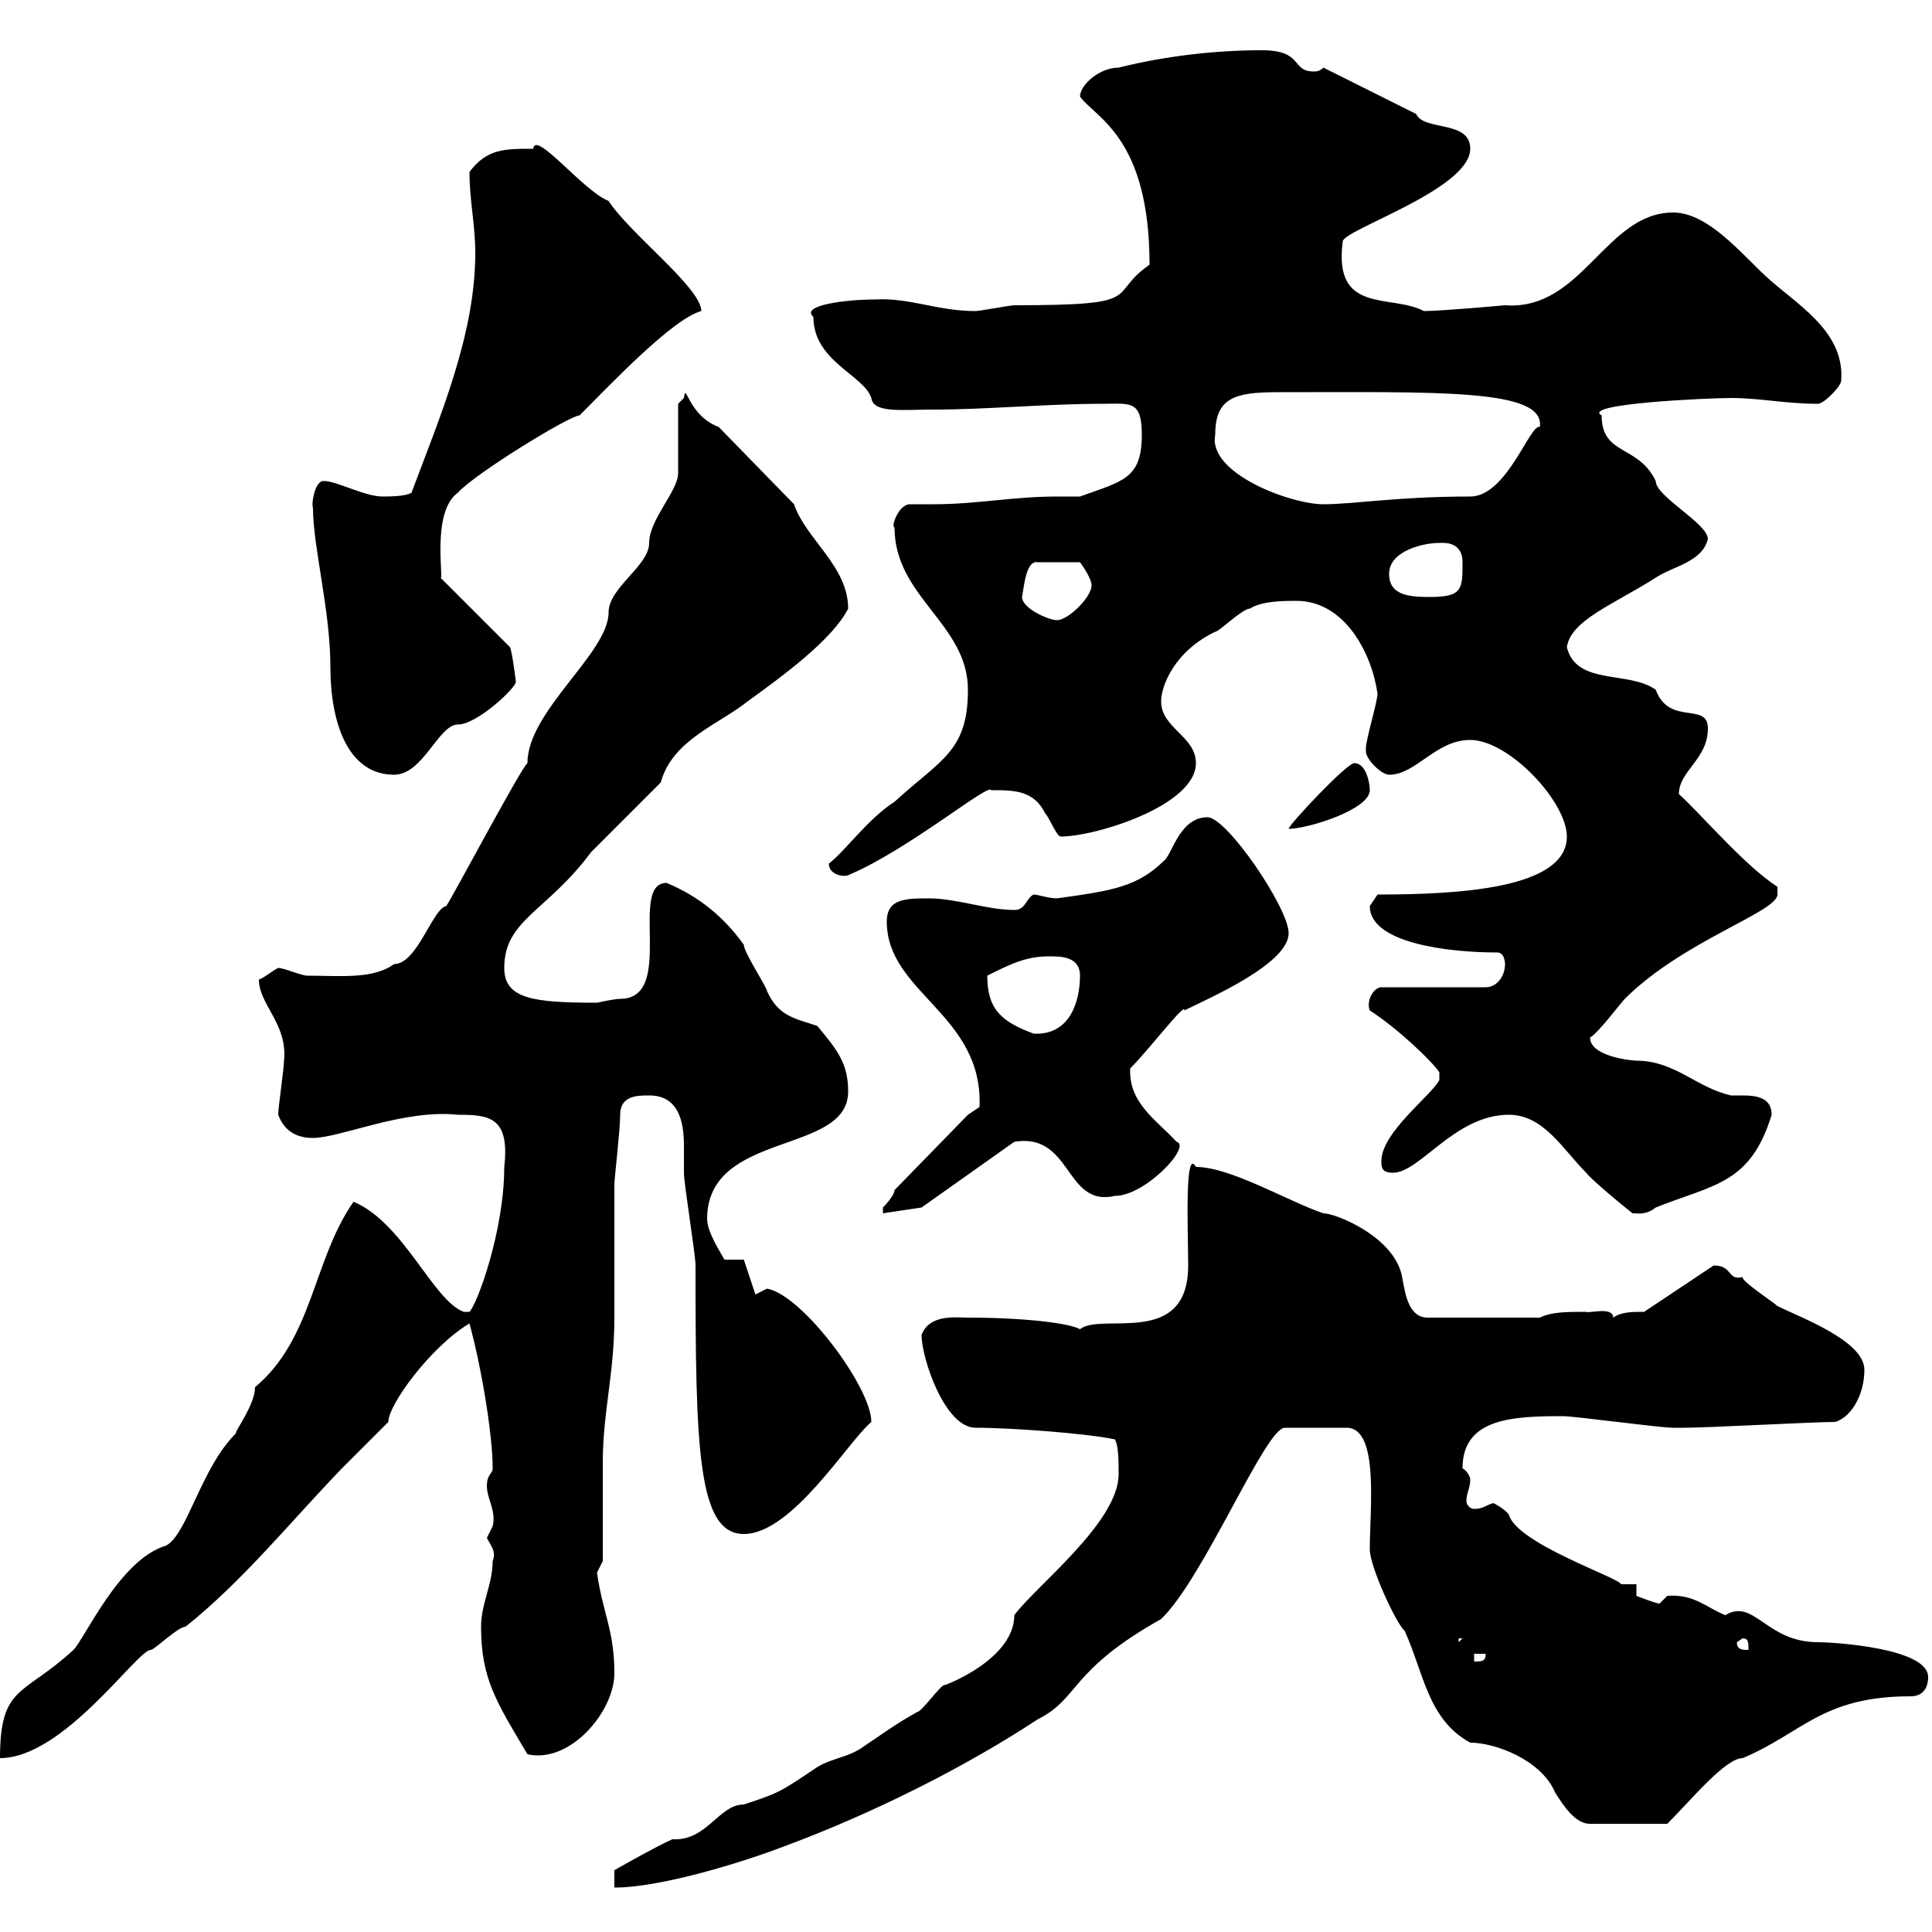 <svg xmlns="http://www.w3.org/2000/svg" xmlns:xlink="http://www.w3.org/1999/xlink" width="300" height="300"><path d="M173.70 228.90C173.70 236.40 160.80 246.30 157.50 250.80C157.50 258.30 144.60 262.50 146.70 261.60C146.10 261.60 143.10 265.80 142.50 265.80C139.20 267.60 136.80 269.40 134.10 271.20C131.70 273 128.70 273 126.30 274.80C120.90 278.40 120.90 278.40 115.50 280.20C111.60 280.20 109.80 285.90 104.40 285.60C101.70 286.80 95.40 290.40 95.40 290.40L95.40 293.10C102.60 293.10 115.20 289.20 121.50 286.80C135.30 281.70 149.70 274.50 161.10 267C167.70 263.70 165.90 259.50 180.30 251.40C186.90 245.10 196.50 221.70 199.50 221.70L209.10 221.70C214.20 221.70 212.70 234.30 212.70 240.60C212.70 243.30 216.90 252.30 218.10 253.20C221.10 259.80 221.70 267 228.30 270.60C232.20 270.60 239.40 273.30 241.50 278.40C242.70 280.20 244.50 283.20 246.90 283.20L258.90 283.20C262.50 279.60 267.90 273 270.60 273C279.90 269.10 282.90 263.40 296.70 263.40C298.50 263.40 299.40 262.20 299.40 260.40C299.40 255.90 284.70 255 282.30 255C274.20 255 272.40 248.10 267.90 250.80C264.90 249.60 263.10 247.50 258.90 247.80C258.90 247.80 257.70 249 257.70 249C257.10 249 254.10 247.80 254.10 247.80L254.10 246L251.70 246C251.70 245.10 235.50 239.70 234.30 235.20C233.70 234.30 231.90 233.40 231.90 233.40C230.70 233.70 230.40 234.30 228.90 234.30C228.30 234.30 227.70 233.70 227.70 233.10C227.70 231.90 228.30 231 228.30 229.80C228.30 229.20 227.70 228.30 227.10 228C227.10 220.20 234.90 219.90 242.70 219.90C244.50 219.90 257.70 221.70 259.80 221.70C260.10 221.70 261 221.70 261.60 221.70C265.20 221.70 281.40 220.80 285 220.80C287.70 219.90 289.50 216.30 289.50 212.70C289.50 208.20 279.60 204.60 276 202.80C275.40 202.20 270.30 198.90 270.60 198.30C268.20 198.90 269.10 196.50 266.10 196.50L255.30 203.70C253.50 203.70 251.70 203.70 250.50 204.60C250.50 202.80 246.60 204 246.30 203.70C243.30 203.70 240.90 203.70 239.10 204.60L221.70 204.60C218.10 204.60 218.10 199.20 217.50 197.40C215.70 191.70 207.30 188.40 205.50 188.40C200.10 186.60 191.10 181.20 185.70 181.20C183.90 177.90 184.50 191.70 184.50 196.50C184.50 209.40 171 203.70 167.70 206.40C166.20 205.50 159.30 204.60 150.30 204.60C148.50 204.60 144.30 204 143.10 207.30C143.10 210.90 146.70 221.70 151.50 221.70C157.20 221.70 168.90 222.60 173.10 223.50C173.70 224.40 173.70 227.10 173.70 228.90ZM54.90 186.60C48.60 195.60 48.60 207.90 39.60 215.40C39.60 218.10 36.60 222 36.60 222.60C31.20 228 29.10 238.20 25.80 240C18.60 242.10 13.20 254.40 11.40 256.20C3.60 263.40 0 261.60 0 273C9.90 273 21.30 256.20 23.40 256.20C24 256.20 27.60 252.60 28.80 252.60C37.80 245.40 45 236.40 53.10 228C54 227.10 59.40 221.70 60.30 220.80C60.30 218.10 66.90 209.10 72.90 205.50C74.70 212.10 76.50 222.60 76.50 228C76.50 228.90 75.60 228.90 75.60 230.70C75.60 232.80 77.10 234.60 76.50 237C76.50 237 75.60 238.80 75.60 238.80C76.20 240 77.10 240.90 76.50 242.40C76.50 246 74.70 249 74.70 252.60C74.70 260.70 77.10 264.30 81.90 272.40C88.50 273.90 95.40 265.80 95.40 259.80C95.40 253.20 93.60 250.50 92.70 244.20C92.70 244.20 93.60 242.40 93.60 242.40C93.60 240 93.60 229.80 93.60 227.10C93.60 219.30 95.40 213.30 95.40 204.60C95.40 201.90 95.40 189.30 95.40 186.60L95.40 183.90C95.40 183 96.30 175.50 96.30 173.10C96.30 170.10 99 170.10 100.80 170.10C105.30 170.10 106.20 174 106.20 177.90C106.20 179.40 106.20 180.90 106.20 182.10C106.20 183.90 108 194.70 108 196.50C108 224.70 108.30 238.20 115.50 238.20C123 238.20 131.70 223.80 135.30 220.80C135.30 215.40 124.50 201 119.10 200.10C119.10 200.10 117.30 201 117.30 201L115.50 195.60L112.50 195.60C112.20 195 109.80 191.40 109.80 189.30C109.80 175.50 131.70 179.40 131.70 169.50C131.70 165.30 130.20 163.20 126.90 159.30C123.30 158.10 120.90 157.80 119.10 153.90C119.10 153.30 115.50 147.90 115.50 146.70C112.50 142.50 108.60 139.20 103.50 137.10C97.50 137.10 105 155.10 96.30 155.10C95.40 155.10 92.70 155.70 92.70 155.70C82.80 155.70 78.30 155.10 78.30 150.30C78.30 142.80 84.90 141.60 91.80 132.30L102.60 121.50C104.40 114.90 111.60 112.50 116.10 108.90C121.50 105 129.30 99.30 131.70 94.50C131.70 87.90 125.10 83.70 123.30 78.30L111.60 66.30C106.80 64.50 106.50 59.10 106.20 61.80C106.20 61.80 105.30 62.70 105.30 62.70L105.30 73.50C105.30 76.20 100.80 80.70 100.80 84.30C100.80 87.90 94.50 91.20 94.50 95.10C94.50 101.40 81.90 110.40 81.90 118.50C81 119.10 70.80 138.30 69.30 140.70C67.20 141 64.80 149.70 61.20 149.70C57.90 152.10 52.80 151.50 47.70 151.50C46.80 151.50 44.10 150.30 43.20 150.30C42 150.90 41.10 151.80 40.20 152.10C40.20 156 44.70 159 44.10 164.70C44.10 165.90 43.20 171.90 43.20 173.10C44.10 175.50 45.90 176.70 48.60 176.70C52.80 176.70 62.70 172.20 71.10 173.10C75.90 173.10 79.20 173.40 78.30 181.20C78.30 191.10 74.10 202.50 72.90 203.70L72 203.70C67.20 201.90 62.70 189.90 54.90 186.60ZM228.90 256.80L230.70 256.80C230.70 258 230.10 258 228.90 258ZM269.70 255L270.60 254.40C271.50 254.40 271.50 255 271.50 256.20C270.60 256.20 269.70 256.20 269.70 255ZM226.50 254.40L227.10 254.40L226.50 255ZM138.90 184.80C138.90 185.70 137.10 187.50 137.10 187.50C137.10 188.40 137.10 188.40 137.10 188.40L143.10 187.50L157.50 177.30C166.50 175.80 165.30 187.50 173.10 185.70C177.90 185.70 185.10 177.90 182.70 177.30C179.70 174 175.20 171.30 175.50 165.90C178.50 162.90 184.20 155.40 183.90 156.90C187.50 155.10 200.10 149.70 200.10 144.90C200.10 141 190.50 126.90 187.50 126.90C183.30 126.90 182.10 132.30 180.90 133.50C176.70 137.70 172.80 138.30 164.10 139.50C162.90 139.50 161.10 138.90 160.50 138.90C159.30 139.50 159.30 141.30 157.50 141.30C153.30 141.30 148.50 139.50 144.30 139.50C140.70 139.50 137.70 139.50 137.70 143.10C137.70 154.20 152.70 157.50 152.10 171.90C152.10 171.90 150.30 173.10 150.30 173.10ZM234.30 173.10C239.70 173.10 242.70 178.50 246.30 182.10C246.90 183 252.30 187.50 253.50 188.40C254.40 188.40 255.60 188.70 257.10 187.50C266.10 183.90 271.80 183.90 275.10 173.10C275.10 170.40 272.70 170.10 270.60 170.10C270 170.10 269.10 170.10 268.80 170.10C263.40 168.90 260.10 164.70 254.10 164.70C253.50 164.70 246.90 164.10 246.90 161.10C248.10 160.50 251.70 155.70 252.30 155.10C261.30 146.10 276 141.60 276 138.90C276 138.90 276 137.70 276 137.70C270.90 134.40 264.60 126.90 260.70 123.30C260.70 119.70 265.20 117.90 265.20 113.10C265.20 108.90 259.20 112.80 257.10 107.10C252.90 104.10 244.80 106.50 243.30 100.50C243.90 96.30 250.50 93.90 257.10 89.70C259.80 87.90 264.30 87.30 265.20 83.70C265.20 81.30 257.10 77.10 257.10 74.70C254.40 69 248.70 70.80 248.70 64.50C245.40 62.70 265.20 61.80 268.80 61.80C273.30 61.80 277.20 62.70 282.30 62.70C283.20 62.70 285.90 60 285.90 59.10C286.50 51.30 278.70 47.10 274.20 42.90C270.30 39.30 265.20 33 259.80 33C249.30 33 245.70 48.30 233.70 47.40C233.70 47.40 223.80 48.30 221.10 48.30C216 45.60 207 48.90 208.50 37.50C208.50 35.70 228.30 29.40 228.30 23.10C228.30 18.60 221.10 20.40 219.90 17.70L205.50 10.50C204.90 11.10 204.30 11.10 204 11.10C200.40 11.10 202.50 7.80 195.90 7.80C188.70 7.80 180.90 8.70 173.70 10.50C170.70 10.50 167.70 13.20 167.70 15C170.10 18.30 178.50 21.30 178.50 41.10C171.60 45.90 178.50 47.40 157.50 47.40C156.90 47.40 152.10 48.30 151.50 48.30C145.50 48.30 141.30 46.20 135.90 46.50C131.40 46.50 124.20 47.40 126.30 49.20C126.30 56.10 134.10 58.20 135.30 61.80C135.60 64.20 140.10 63.60 144.90 63.60C153.30 63.60 162.30 62.70 171.30 62.70C175.50 62.70 177.30 62.10 177.30 67.50C177.30 74.40 174.30 74.70 167.70 77.10C166.20 77.10 165.30 77.10 164.10 77.10C157.20 77.10 151.80 78.30 144.90 78.30C144 78.30 142.50 78.30 141.30 78.30C139.50 78.30 138.30 81.90 138.90 81.90C138.90 92.70 150.30 96.90 150.30 107.10C150.30 116.70 146.10 117.90 138.90 124.50C134.70 127.20 131.40 132 128.70 134.10C128.70 135.90 131.10 136.20 131.70 135.90C141 132 153.60 121.50 153.90 122.70C157.50 122.70 160.50 122.70 162.30 126.30C162.90 126.90 164.10 129.90 164.70 129.90C170.10 129.90 185.70 125.10 185.70 118.50C185.70 114.30 180.30 113.10 180.30 108.90C180.30 106.50 182.40 101.10 188.70 98.10C189.30 98.10 192.90 94.50 194.10 94.50C195.90 93.30 199.50 93.30 201.30 93.30C208.80 93.30 213 101.40 213.90 107.70C213.90 108.90 212.10 114.90 212.10 116.10C212.10 116.10 212.10 116.10 212.10 116.70C212.10 117.90 214.50 120.30 215.70 120.30C219.90 120.30 222.90 114.90 228.30 114.90C234.30 114.90 243.30 124.50 243.30 129.90C243.30 138 226.50 138.90 213.90 138.90C213.90 138.90 212.70 140.70 212.70 140.70C212.70 146.40 224.70 147.90 232.50 147.90C233.70 147.90 233.70 149.70 233.70 149.70C233.70 151.50 232.50 153.30 230.70 153.30L214.50 153.30C213.30 153.30 212.10 155.40 212.70 156.90C216.90 159.60 222.30 164.70 223.50 166.50L223.50 167.70C222.30 170.10 214.50 175.80 214.50 180.30C214.50 181.20 214.50 182.10 216.30 182.10C220.50 182.10 225.90 173.10 234.30 173.10ZM153.30 151.50C156.90 149.70 159.30 148.50 162.90 148.50C164.70 148.50 167.70 148.50 167.70 151.50C167.70 155.40 166.20 160.80 160.50 160.50C155.70 158.70 153.30 156.90 153.30 151.50ZM210.30 118.50C209.10 118.50 200.10 128.10 200.10 128.70C203.10 128.70 212.70 125.70 212.70 122.70C212.70 121.50 212.10 118.50 210.30 118.50ZM48.60 78.90C48.60 84.90 51.30 94.80 51.30 103.50C51.30 112.20 54 120.30 61.20 120.30C65.70 120.30 68.10 112.50 71.10 112.50C74.10 112.50 80.10 106.80 80.10 105.90C80.10 105.60 79.50 101.10 79.20 100.50L68.40 89.70C69 90.30 66.90 79.50 71.10 76.50C73.80 73.50 88.50 64.50 90 64.50C94.50 60 104.40 49.50 108.90 48.30C108.90 44.70 97.80 36.30 94.50 31.20C90.60 29.70 83.10 20.10 82.80 23.10C78.30 23.10 75.60 23.10 72.90 26.70C72.90 31.20 73.80 34.80 73.80 39.30C73.80 51.90 68.40 64.50 63.90 76.50C63 77.10 60.30 77.10 59.40 77.10C56.70 77.10 52.20 74.70 50.40 74.70C48.90 74.40 48.30 78.30 48.60 78.90ZM158.70 92.70C159 91.20 159.30 87 161.10 87.30L167.70 87.30C167.70 87.30 169.50 89.70 169.50 90.90C169.50 92.70 165.90 96.30 164.10 96.30C162.90 96.30 158.70 94.50 158.70 92.70ZM215.70 89.10C215.70 85.50 221.10 84.30 223.50 84.30C224.10 84.30 227.10 84 227.10 87.30C227.10 91.50 227.10 92.70 222 92.70C218.70 92.70 215.70 92.40 215.70 89.10ZM188.70 67.50C188.70 61.80 191.70 60.90 198.30 60.90C223.20 60.90 240 60.30 239.10 66.30C237.60 65.70 234 77.10 228.30 77.10C216.90 77.10 210.30 78.30 205.50 78.30C200.40 78.30 187.50 73.50 188.70 67.50Z"/></svg>
